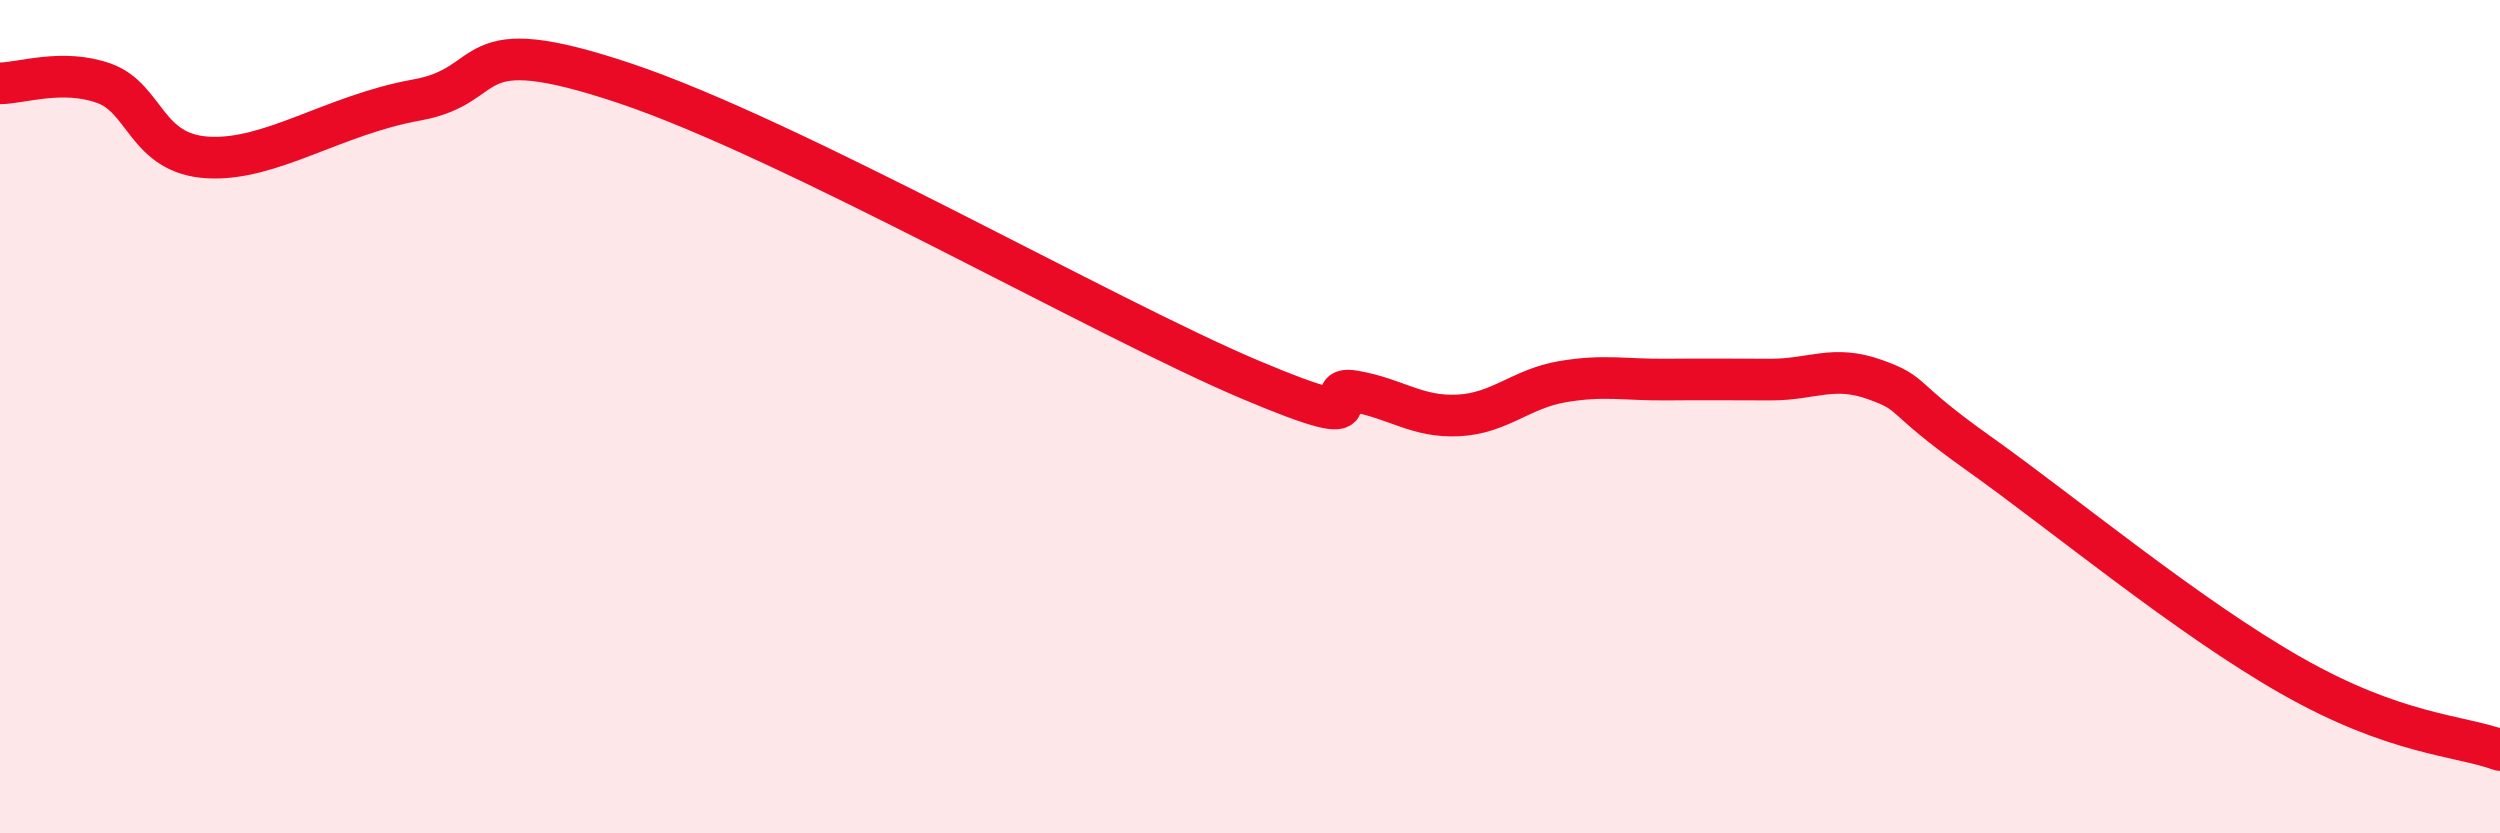 
    <svg width="60" height="20" viewBox="0 0 60 20" xmlns="http://www.w3.org/2000/svg">
      <path
        d="M 0,2 C 0.5,2 1.5,1.64 2.5,2 C 3.5,2.36 3.5,3.7 5,3.78 C 6.5,3.86 8,2.76 10,2.4 C 12,2.04 11,0.66 15,2 C 19,3.34 26.5,7.63 30,9.11 C 33.5,10.59 31.5,9.22 32.5,9.39 C 33.5,9.56 34,10.02 35,9.97 C 36,9.92 36.5,9.33 37.5,9.16 C 38.5,8.99 39,9.12 40,9.11 C 41,9.1 41.5,9.11 42.5,9.11 C 43.5,9.11 44,8.75 45,9.11 C 46,9.47 45.5,9.47 47.5,10.89 C 49.5,12.31 52.5,14.8 55,16.22 C 57.5,17.64 59,17.64 60,18L60 20L0 20Z"
        fill="#EB0A25"
        opacity="0.1"
        stroke-linecap="round"
        stroke-linejoin="round"
      />
      <path
        d="M 0,2 C 0.5,2 1.5,1.64 2.5,2 C 3.5,2.36 3.5,3.7 5,3.78 C 6.5,3.86 8,2.76 10,2.4 C 12,2.04 11,0.66 15,2 C 19,3.34 26.5,7.63 30,9.11 C 33.5,10.59 31.5,9.22 32.5,9.39 C 33.5,9.56 34,10.02 35,9.97 C 36,9.92 36.5,9.33 37.5,9.16 C 38.5,8.99 39,9.12 40,9.11 C 41,9.1 41.5,9.11 42.5,9.11 C 43.5,9.11 44,8.75 45,9.11 C 46,9.47 45.5,9.47 47.5,10.89 C 49.5,12.31 52.5,14.8 55,16.22 C 57.5,17.64 59,17.64 60,18"
        stroke="#EB0A25"
        stroke-width="1"
        fill="none"
        stroke-linecap="round"
        stroke-linejoin="round"
      />
    </svg>
  